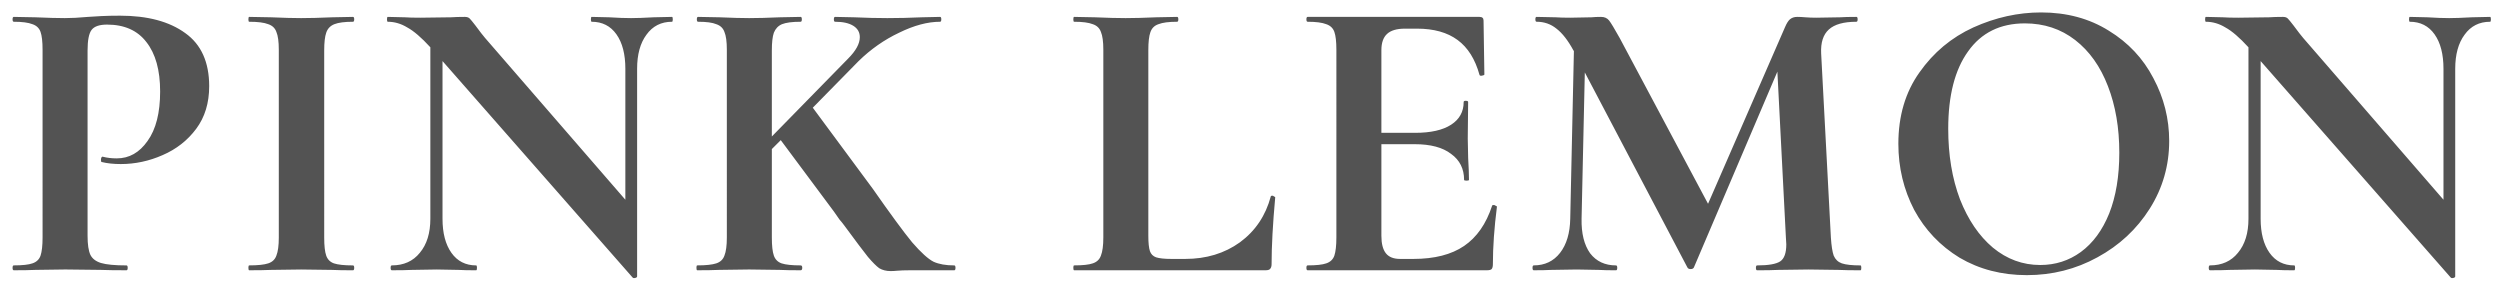 <?xml version="1.0" encoding="UTF-8"?> <!-- Generator: Adobe Illustrator 16.0.3, SVG Export Plug-In . SVG Version: 6.00 Build 0) --> <svg xmlns="http://www.w3.org/2000/svg" xmlns:xlink="http://www.w3.org/1999/xlink" id="Layer_1" x="0px" y="0px" width="148px" height="17px" viewBox="0 0 148 17" xml:space="preserve"> <path fill="#535353" d="M5.184,13.96c0,0.513,0.056,0.888,0.168,1.128c0.112,0.225,0.32,0.385,0.624,0.48 c0.32,0.096,0.824,0.144,1.512,0.144c0.048,0,0.072,0.048,0.072,0.144C7.56,15.952,7.536,16,7.488,16 c-0.656,0-1.168-0.008-1.536-0.023l-2.088-0.024l-1.752,0.024C1.792,15.992,1.36,16,0.816,16c-0.048,0-0.072-0.048-0.072-0.145 c0-0.096,0.024-0.144,0.072-0.144c0.512,0,0.88-0.04,1.104-0.12c0.24-0.08,0.4-0.232,0.48-0.456c0.08-0.239,0.12-0.6,0.12-1.079 V2.944c0-0.48-0.04-0.832-0.12-1.056C2.32,1.664,2.16,1.512,1.92,1.432C1.68,1.336,1.312,1.288,0.816,1.288 c-0.048,0-0.072-0.048-0.072-0.144S0.768,1,0.816,1l1.272,0.024c0.736,0.032,1.32,0.048,1.752,0.048c0.384,0,0.84-0.024,1.368-0.072 C5.416,0.984,5.68,0.968,6,0.952c0.32-0.016,0.688-0.024,1.104-0.024c1.632,0,2.92,0.344,3.864,1.032 c0.944,0.672,1.416,1.72,1.416,3.144c0,0.992-0.256,1.832-0.768,2.52c-0.512,0.688-1.176,1.208-1.992,1.56 C8.824,9.536,8,9.712,7.152,9.712c-0.432,0-0.808-0.04-1.128-0.12c-0.032,0-0.048-0.04-0.048-0.119c0-0.049,0.008-0.097,0.024-0.145 C6.032,9.28,6.064,9.264,6.096,9.28c0.24,0.063,0.512,0.096,0.816,0.096c0.736,0,1.344-0.344,1.824-1.032 C9.232,7.656,9.48,6.68,9.48,5.416s-0.272-2.24-0.816-2.928C8.136,1.8,7.36,1.456,6.336,1.456c-0.448,0-0.752,0.104-0.912,0.312 c-0.16,0.208-0.24,0.616-0.24,1.224V13.96z M19.193,14.057c0,0.495,0.04,0.855,0.12,1.079s0.232,0.376,0.456,0.456 c0.24,0.08,0.616,0.12,1.128,0.12c0.048,0,0.072,0.048,0.072,0.144c0,0.097-0.024,0.145-0.072,0.145 c-0.528,0-0.944-0.008-1.248-0.023l-1.824-0.024l-1.776,0.024C15.729,15.992,15.297,16,14.753,16c-0.032,0-0.048-0.048-0.048-0.145 c0-0.096,0.016-0.144,0.048-0.144c0.512,0,0.888-0.04,1.128-0.12c0.24-0.08,0.4-0.232,0.48-0.456c0.096-0.239,0.144-0.6,0.144-1.079 V2.944c0-0.48-0.048-0.832-0.144-1.056c-0.08-0.224-0.24-0.376-0.48-0.456c-0.24-0.096-0.616-0.144-1.128-0.144 c-0.032,0-0.048-0.048-0.048-0.144S14.722,1,14.753,1l1.296,0.024c0.736,0.032,1.328,0.048,1.776,0.048 c0.496,0,1.112-0.016,1.848-0.048L20.897,1c0.048,0,0.072,0.048,0.072,0.144s-0.024,0.144-0.072,0.144 c-0.496,0-0.864,0.048-1.104,0.144c-0.24,0.096-0.4,0.264-0.48,0.504c-0.08,0.224-0.12,0.576-0.12,1.056V14.057z M39.781,1 c0.032,0,0.048,0.048,0.048,0.144s-0.016,0.144-0.048,0.144c-0.64,0-1.144,0.256-1.512,0.768c-0.368,0.496-0.552,1.168-0.552,2.016 v12.287c0,0.049-0.04,0.08-0.12,0.097c-0.064,0.017-0.112,0.008-0.144-0.024L26.197,3.616v9.336c0,0.848,0.176,1.521,0.528,2.016 c0.352,0.496,0.84,0.744,1.464,0.744c0.032,0,0.048,0.048,0.048,0.144c0,0.097-0.016,0.145-0.048,0.145 c-0.448,0-0.792-0.008-1.032-0.023l-1.296-0.024l-1.488,0.024C24.101,15.992,23.708,16,23.197,16c-0.048,0-0.072-0.048-0.072-0.145 c0-0.096,0.024-0.144,0.072-0.144c0.704,0,1.256-0.248,1.656-0.744c0.416-0.495,0.624-1.168,0.624-2.016V2.8 c-0.528-0.576-0.984-0.968-1.368-1.176c-0.368-0.224-0.752-0.336-1.152-0.336c-0.032,0-0.048-0.048-0.048-0.144S22.925,1,22.957,1 l1.008,0.024c0.208,0.016,0.512,0.024,0.912,0.024l1.824-0.024C26.925,1.008,27.197,1,27.517,1c0.128,0,0.224,0.032,0.288,0.096 s0.176,0.2,0.336,0.408c0.272,0.368,0.464,0.616,0.576,0.744l8.304,9.576V4.072c0-0.864-0.176-1.544-0.528-2.04 c-0.352-0.496-0.84-0.744-1.464-0.744c-0.032,0-0.048-0.048-0.048-0.144S34.997,1,35.029,1l1.032,0.024 c0.512,0.032,0.944,0.048,1.296,0.048c0.32,0,0.768-0.016,1.344-0.048L39.781,1z M56.493,15.712c0.048,0,0.072,0.048,0.072,0.144 c0,0.097-0.024,0.145-0.072,0.145h-2.688c-0.256,0-0.472,0.008-0.648,0.023c-0.176,0.017-0.32,0.024-0.432,0.024 c-0.256,0-0.48-0.056-0.672-0.168c-0.176-0.128-0.4-0.353-0.672-0.672c-0.256-0.319-0.72-0.937-1.392-1.849 c-0.08-0.111-0.176-0.231-0.288-0.359c-0.096-0.145-0.208-0.305-0.336-0.48l-3.144-4.224l-0.528,0.528v5.232 c0,0.495,0.04,0.855,0.12,1.079c0.08,0.224,0.232,0.376,0.456,0.456c0.24,0.08,0.616,0.12,1.128,0.12 c0.064,0,0.096,0.048,0.096,0.144c0,0.097-0.032,0.145-0.096,0.145c-0.528,0-0.944-0.008-1.248-0.023l-1.8-0.024l-1.776,0.024 C42.253,15.992,41.821,16,41.277,16c-0.032,0-0.048-0.048-0.048-0.145c0-0.096,0.016-0.144,0.048-0.144 c0.512,0,0.888-0.04,1.128-0.12c0.24-0.08,0.4-0.232,0.48-0.456c0.096-0.239,0.144-0.6,0.144-1.079V2.944 c0-0.48-0.048-0.832-0.144-1.056c-0.08-0.224-0.24-0.376-0.48-0.456c-0.224-0.096-0.584-0.144-1.08-0.144 c-0.048,0-0.072-0.048-0.072-0.144S41.277,1,41.325,1l1.272,0.024c0.736,0.032,1.32,0.048,1.752,0.048 c0.48,0,1.088-0.016,1.824-0.048L47.397,1c0.048,0,0.072,0.048,0.072,0.144s-0.024,0.144-0.072,0.144 c-0.496,0-0.864,0.048-1.104,0.144c-0.224,0.096-0.384,0.264-0.48,0.504c-0.08,0.224-0.12,0.576-0.12,1.056V8.08l4.512-4.608 c0.464-0.464,0.696-0.888,0.696-1.272c0-0.288-0.128-0.512-0.384-0.672c-0.256-0.16-0.616-0.24-1.08-0.24 c-0.048,0-0.072-0.048-0.072-0.144S49.389,1,49.437,1l1.128,0.024c0.704,0.032,1.36,0.048,1.968,0.048 c0.656,0,1.336-0.016,2.04-0.048L55.653,1c0.048,0,0.072,0.048,0.072,0.144s-0.024,0.144-0.072,0.144 c-0.736,0-1.544,0.216-2.424,0.648c-0.88,0.416-1.68,0.976-2.4,1.68l-2.712,2.76l3.552,4.8c1.04,1.488,1.816,2.544,2.328,3.168 c0.528,0.608,0.952,0.992,1.272,1.152C55.589,15.641,55.997,15.712,56.493,15.712z M67.981,13.96c0,0.416,0.032,0.72,0.096,0.912 c0.064,0.176,0.184,0.296,0.36,0.36c0.192,0.063,0.496,0.096,0.912,0.096h0.816c1.248,0,2.328-0.328,3.24-0.984 c0.912-0.672,1.52-1.576,1.824-2.712c0-0.032,0.032-0.048,0.096-0.048c0.033,0,0.064,0.016,0.097,0.048 c0.048,0.017,0.071,0.032,0.071,0.048c-0.144,1.584-0.215,2.904-0.215,3.961c0,0.127-0.033,0.224-0.097,0.287 C75.133,15.977,75.045,16,74.917,16H63.589c-0.032,0-0.048-0.048-0.048-0.145c0-0.096,0.016-0.144,0.048-0.144 c0.512,0,0.88-0.04,1.104-0.12c0.24-0.08,0.4-0.232,0.48-0.456c0.096-0.239,0.144-0.6,0.144-1.079V2.944 c0-0.48-0.048-0.832-0.144-1.056c-0.08-0.224-0.24-0.376-0.48-0.456c-0.24-0.096-0.608-0.144-1.104-0.144 c-0.032,0-0.048-0.048-0.048-0.144S63.557,1,63.589,1l1.224,0.024c0.736,0.032,1.344,0.048,1.824,0.048s1.088-0.016,1.824-0.048 L69.685,1c0.048,0,0.072,0.048,0.072,0.144s-0.024,0.144-0.072,0.144c-0.496,0-0.864,0.048-1.104,0.144 c-0.24,0.08-0.4,0.24-0.48,0.48c-0.08,0.224-0.12,0.576-0.12,1.056V13.96z M88.331,12.184c0-0.031,0.032-0.048,0.096-0.048 c0.048,0,0.089,0.017,0.12,0.048c0.048,0.017,0.072,0.032,0.072,0.049c-0.16,1.248-0.24,2.384-0.24,3.408 c0,0.127-0.023,0.224-0.072,0.287C88.259,15.977,88.163,16,88.02,16H77.411c-0.048,0-0.072-0.048-0.072-0.145 c0-0.096,0.024-0.144,0.072-0.144c0.512,0,0.88-0.04,1.104-0.12c0.239-0.08,0.399-0.232,0.479-0.456 c0.079-0.239,0.12-0.6,0.12-1.079V2.944c0-0.48-0.041-0.832-0.12-1.056c-0.08-0.224-0.24-0.376-0.479-0.456 c-0.24-0.096-0.609-0.144-1.104-0.144c-0.048,0-0.072-0.048-0.072-0.144S77.363,1,77.411,1h10.176c0.16,0,0.239,0.072,0.239,0.216 l0.049,3.192c0,0.032-0.049,0.056-0.145,0.072c-0.08,0.016-0.127,0-0.144-0.048c-0.256-0.928-0.688-1.616-1.296-2.064 c-0.607-0.448-1.408-0.672-2.4-0.672h-0.72c-0.479,0-0.832,0.104-1.056,0.312c-0.225,0.208-0.336,0.528-0.336,0.96v4.896h1.992 c0.928,0,1.64-0.16,2.135-0.48c0.496-0.32,0.744-0.768,0.744-1.344c0-0.048,0.041-0.072,0.121-0.072 c0.096,0,0.144,0.024,0.144,0.072L86.891,8.2l0.024,1.151c0.032,0.545,0.048,0.977,0.048,1.297c0,0.031-0.048,0.047-0.145,0.047 c-0.096,0-0.144-0.016-0.144-0.047c0-0.656-0.256-1.168-0.769-1.537c-0.495-0.383-1.215-0.575-2.159-0.575h-1.968v5.424 c0,0.464,0.088,0.808,0.264,1.032c0.176,0.224,0.456,0.336,0.84,0.336h0.792c1.248,0,2.248-0.256,3-0.768 C87.427,14.048,87.979,13.256,88.331,12.184z M110.141,15.712c0.032,0,0.049,0.048,0.049,0.144c0,0.097-0.017,0.145-0.049,0.145 c-0.543,0-0.976-0.008-1.295-0.023l-1.777-0.024l-1.799,0.024c-0.305,0.016-0.721,0.023-1.248,0.023 c-0.049,0-0.072-0.048-0.072-0.145c0-0.096,0.023-0.144,0.072-0.144c0.672,0,1.127-0.08,1.367-0.239 c0.24-0.16,0.36-0.496,0.36-1.009l-0.024-0.407l-0.504-9.816l-4.943,11.592c-0.032,0.064-0.096,0.096-0.192,0.096 c-0.096,0-0.159-0.031-0.192-0.096L93.821,4.288l-0.192,8.664c-0.016,0.864,0.152,1.544,0.504,2.04 c0.368,0.48,0.881,0.72,1.536,0.72c0.048,0,0.072,0.048,0.072,0.144c0,0.097-0.024,0.145-0.072,0.145 c-0.432,0-0.769-0.008-1.008-0.023l-1.319-0.024l-1.513,0.024C91.573,15.992,91.229,16,90.797,16c-0.048,0-0.072-0.048-0.072-0.145 c0-0.096,0.024-0.144,0.072-0.144c0.656,0,1.176-0.248,1.561-0.744c0.384-0.495,0.584-1.168,0.6-2.016l0.217-9.936l-0.025-0.024 c-0.319-0.592-0.655-1.024-1.008-1.296c-0.336-0.272-0.728-0.408-1.176-0.408c-0.048,0-0.072-0.048-0.072-0.144S90.917,1,90.965,1 l1.129,0.024c0.223,0.016,0.512,0.024,0.863,0.024l1.271-0.024C94.373,1.008,94.557,1,94.781,1c0.208,0,0.367,0.072,0.48,0.216 c0.111,0.144,0.319,0.488,0.623,1.032l5.232,9.816l4.56-10.464c0.097-0.224,0.192-0.376,0.288-0.456 C106.077,1.048,106.221,1,106.396,1c0.145,0,0.305,0.008,0.48,0.024c0.191,0.016,0.408,0.024,0.648,0.024l1.416-0.024 C109.165,1.008,109.484,1,109.9,1c0.049,0,0.072,0.048,0.072,0.144s-0.023,0.144-0.072,0.144c-0.752,0-1.295,0.152-1.631,0.456 c-0.336,0.304-0.488,0.776-0.457,1.416l0.576,10.896c0.032,0.495,0.088,0.855,0.168,1.079c0.096,0.224,0.256,0.376,0.48,0.456 C109.277,15.672,109.645,15.712,110.141,15.712z M119.991,16.288c-1.488,0-2.816-0.345-3.984-1.032 c-1.151-0.704-2.048-1.648-2.688-2.832c-0.623-1.199-0.936-2.504-0.936-3.912c0-1.648,0.416-3.056,1.248-4.224 c0.832-1.184,1.896-2.072,3.192-2.664c1.312-0.592,2.647-0.888,4.008-0.888c1.521,0,2.856,0.36,4.008,1.08 c1.152,0.704,2.032,1.64,2.64,2.808c0.625,1.168,0.937,2.408,0.937,3.72c0,1.456-0.384,2.792-1.151,4.008 c-0.769,1.217-1.801,2.176-3.097,2.881C122.887,15.936,121.495,16.288,119.991,16.288z M120.783,15.688 c0.896,0,1.695-0.256,2.4-0.768c0.719-0.527,1.279-1.288,1.68-2.279c0.4-1.009,0.6-2.209,0.6-3.601c0-1.472-0.225-2.784-0.672-3.936 c-0.448-1.168-1.096-2.08-1.943-2.736c-0.849-0.656-1.841-0.984-2.977-0.984c-1.456,0-2.576,0.552-3.359,1.656 c-0.785,1.088-1.177,2.616-1.177,4.584c0,1.552,0.231,2.944,0.696,4.176c0.48,1.216,1.128,2.168,1.943,2.856 C118.807,15.344,119.743,15.688,120.783,15.688z M147.414,1c0.031,0,0.048,0.048,0.048,0.144s-0.017,0.144-0.048,0.144 c-0.641,0-1.145,0.256-1.512,0.768c-0.368,0.496-0.553,1.168-0.553,2.016v12.287c0,0.049-0.039,0.08-0.119,0.097 c-0.064,0.017-0.112,0.008-0.145-0.024L133.83,3.616v9.336c0,0.848,0.176,1.521,0.527,2.016c0.353,0.496,0.841,0.744,1.465,0.744 c0.031,0,0.048,0.048,0.048,0.144c0,0.097-0.017,0.145-0.048,0.145c-0.448,0-0.793-0.008-1.032-0.023l-1.296-0.024l-1.488,0.024 C131.734,15.992,131.342,16,130.83,16c-0.048,0-0.072-0.048-0.072-0.145c0-0.096,0.024-0.144,0.072-0.144 c0.704,0,1.256-0.248,1.656-0.744c0.416-0.495,0.623-1.168,0.623-2.016V2.8c-0.527-0.576-0.983-0.968-1.367-1.176 c-0.368-0.224-0.752-0.336-1.152-0.336c-0.031,0-0.048-0.048-0.048-0.144S130.559,1,130.59,1l1.008,0.024 c0.209,0.016,0.512,0.024,0.912,0.024l1.824-0.024C134.559,1.008,134.83,1,135.15,1c0.127,0,0.224,0.032,0.287,0.096 c0.064,0.064,0.176,0.2,0.336,0.408c0.272,0.368,0.465,0.616,0.576,0.744l8.305,9.576V4.072c0-0.864-0.176-1.544-0.528-2.04 c-0.353-0.496-0.84-0.744-1.464-0.744c-0.032,0-0.049-0.048-0.049-0.144S142.63,1,142.662,1l1.031,0.024 c0.513,0.032,0.945,0.048,1.297,0.048c0.32,0,0.768-0.016,1.344-0.048L147.414,1z"></path> </svg> 